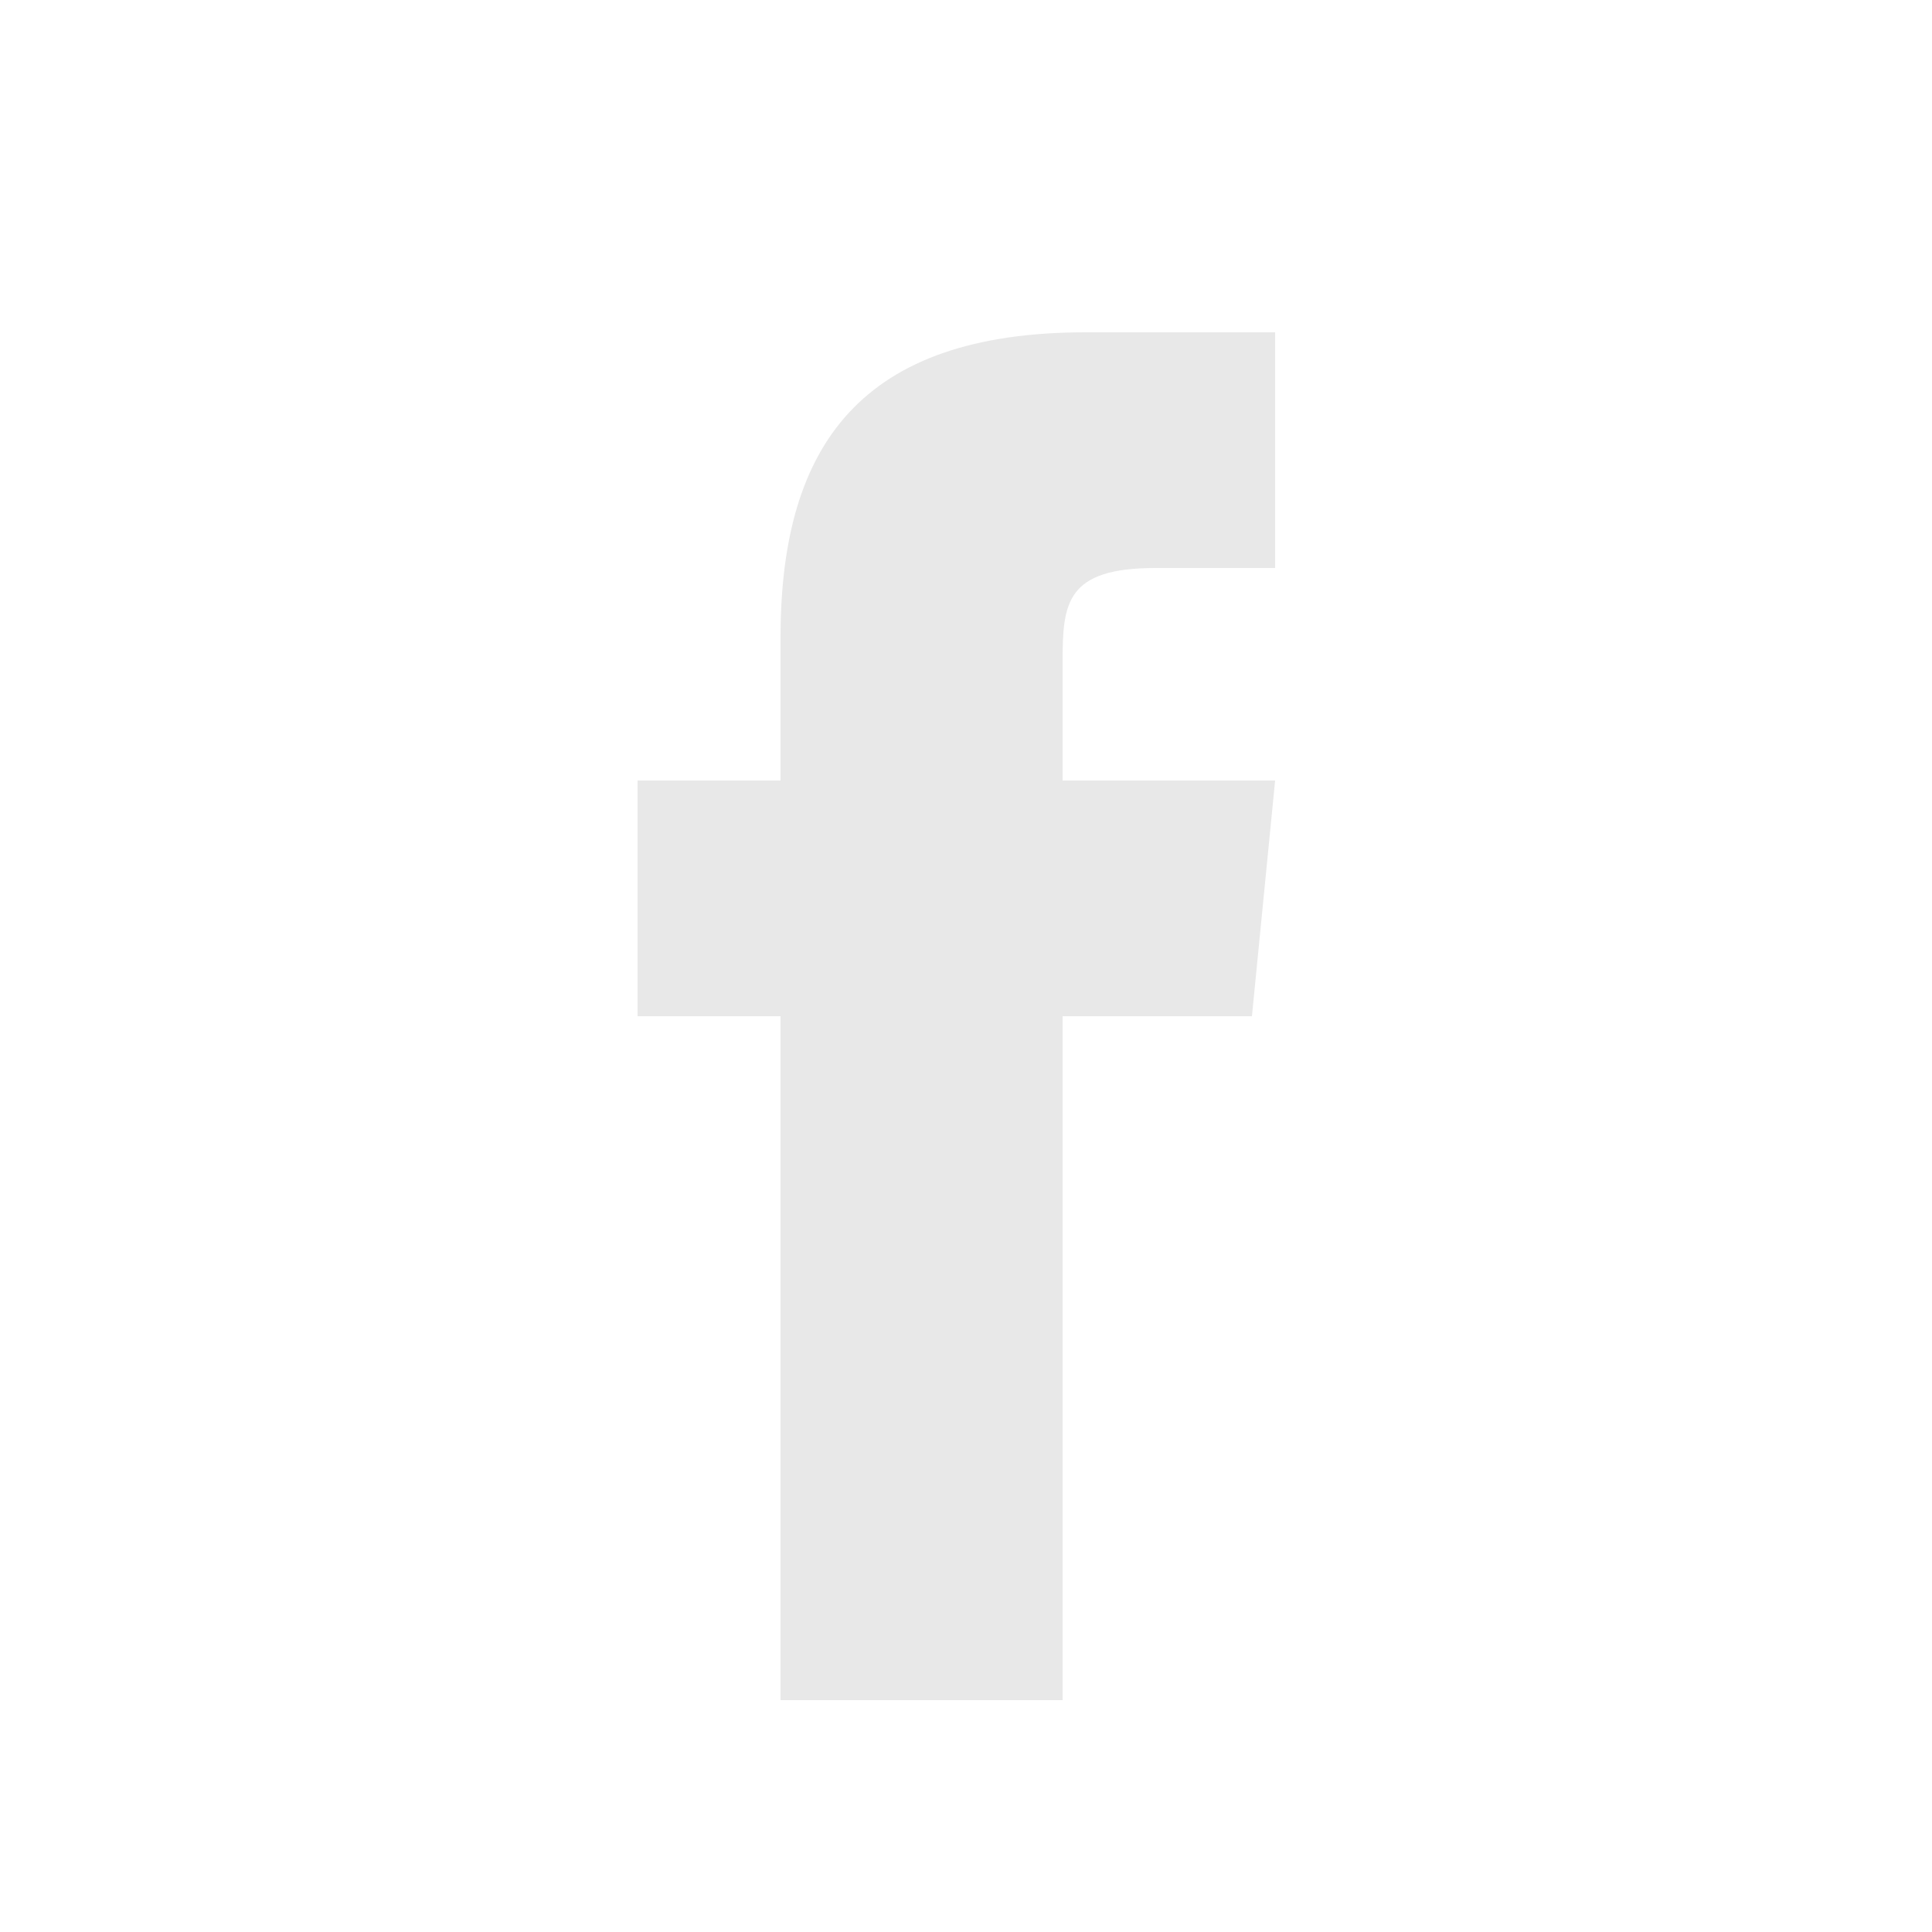 <?xml version="1.0" encoding="utf-8"?>
<!-- Generator: Adobe Illustrator 23.0.3, SVG Export Plug-In . SVG Version: 6.00 Build 0)  -->
<svg version="1.1" id="Layer_1" xmlns="http://www.w3.org/2000/svg" xmlns:xlink="http://www.w3.org/1999/xlink" x="0px" y="0px"
	 viewBox="0 0 50 50" style="enable-background:new 0 0 50 50;" xml:space="preserve">
<style type="text/css">
	.st0{fill:#E8E8E8;}
</style>
<path class="st0" d="M27.5,44h-7.3V26.3h-3.7v-6.1h3.7v-3.7c0-5,2.1-7.9,7.9-7.9H33v6.1h-3.1c-2.3,0-2.4,0.9-2.4,2.4v3.1H33
	l-0.6,6.1h-4.9C27.5,26.3,27.5,44,27.5,44z"/>
</svg>
